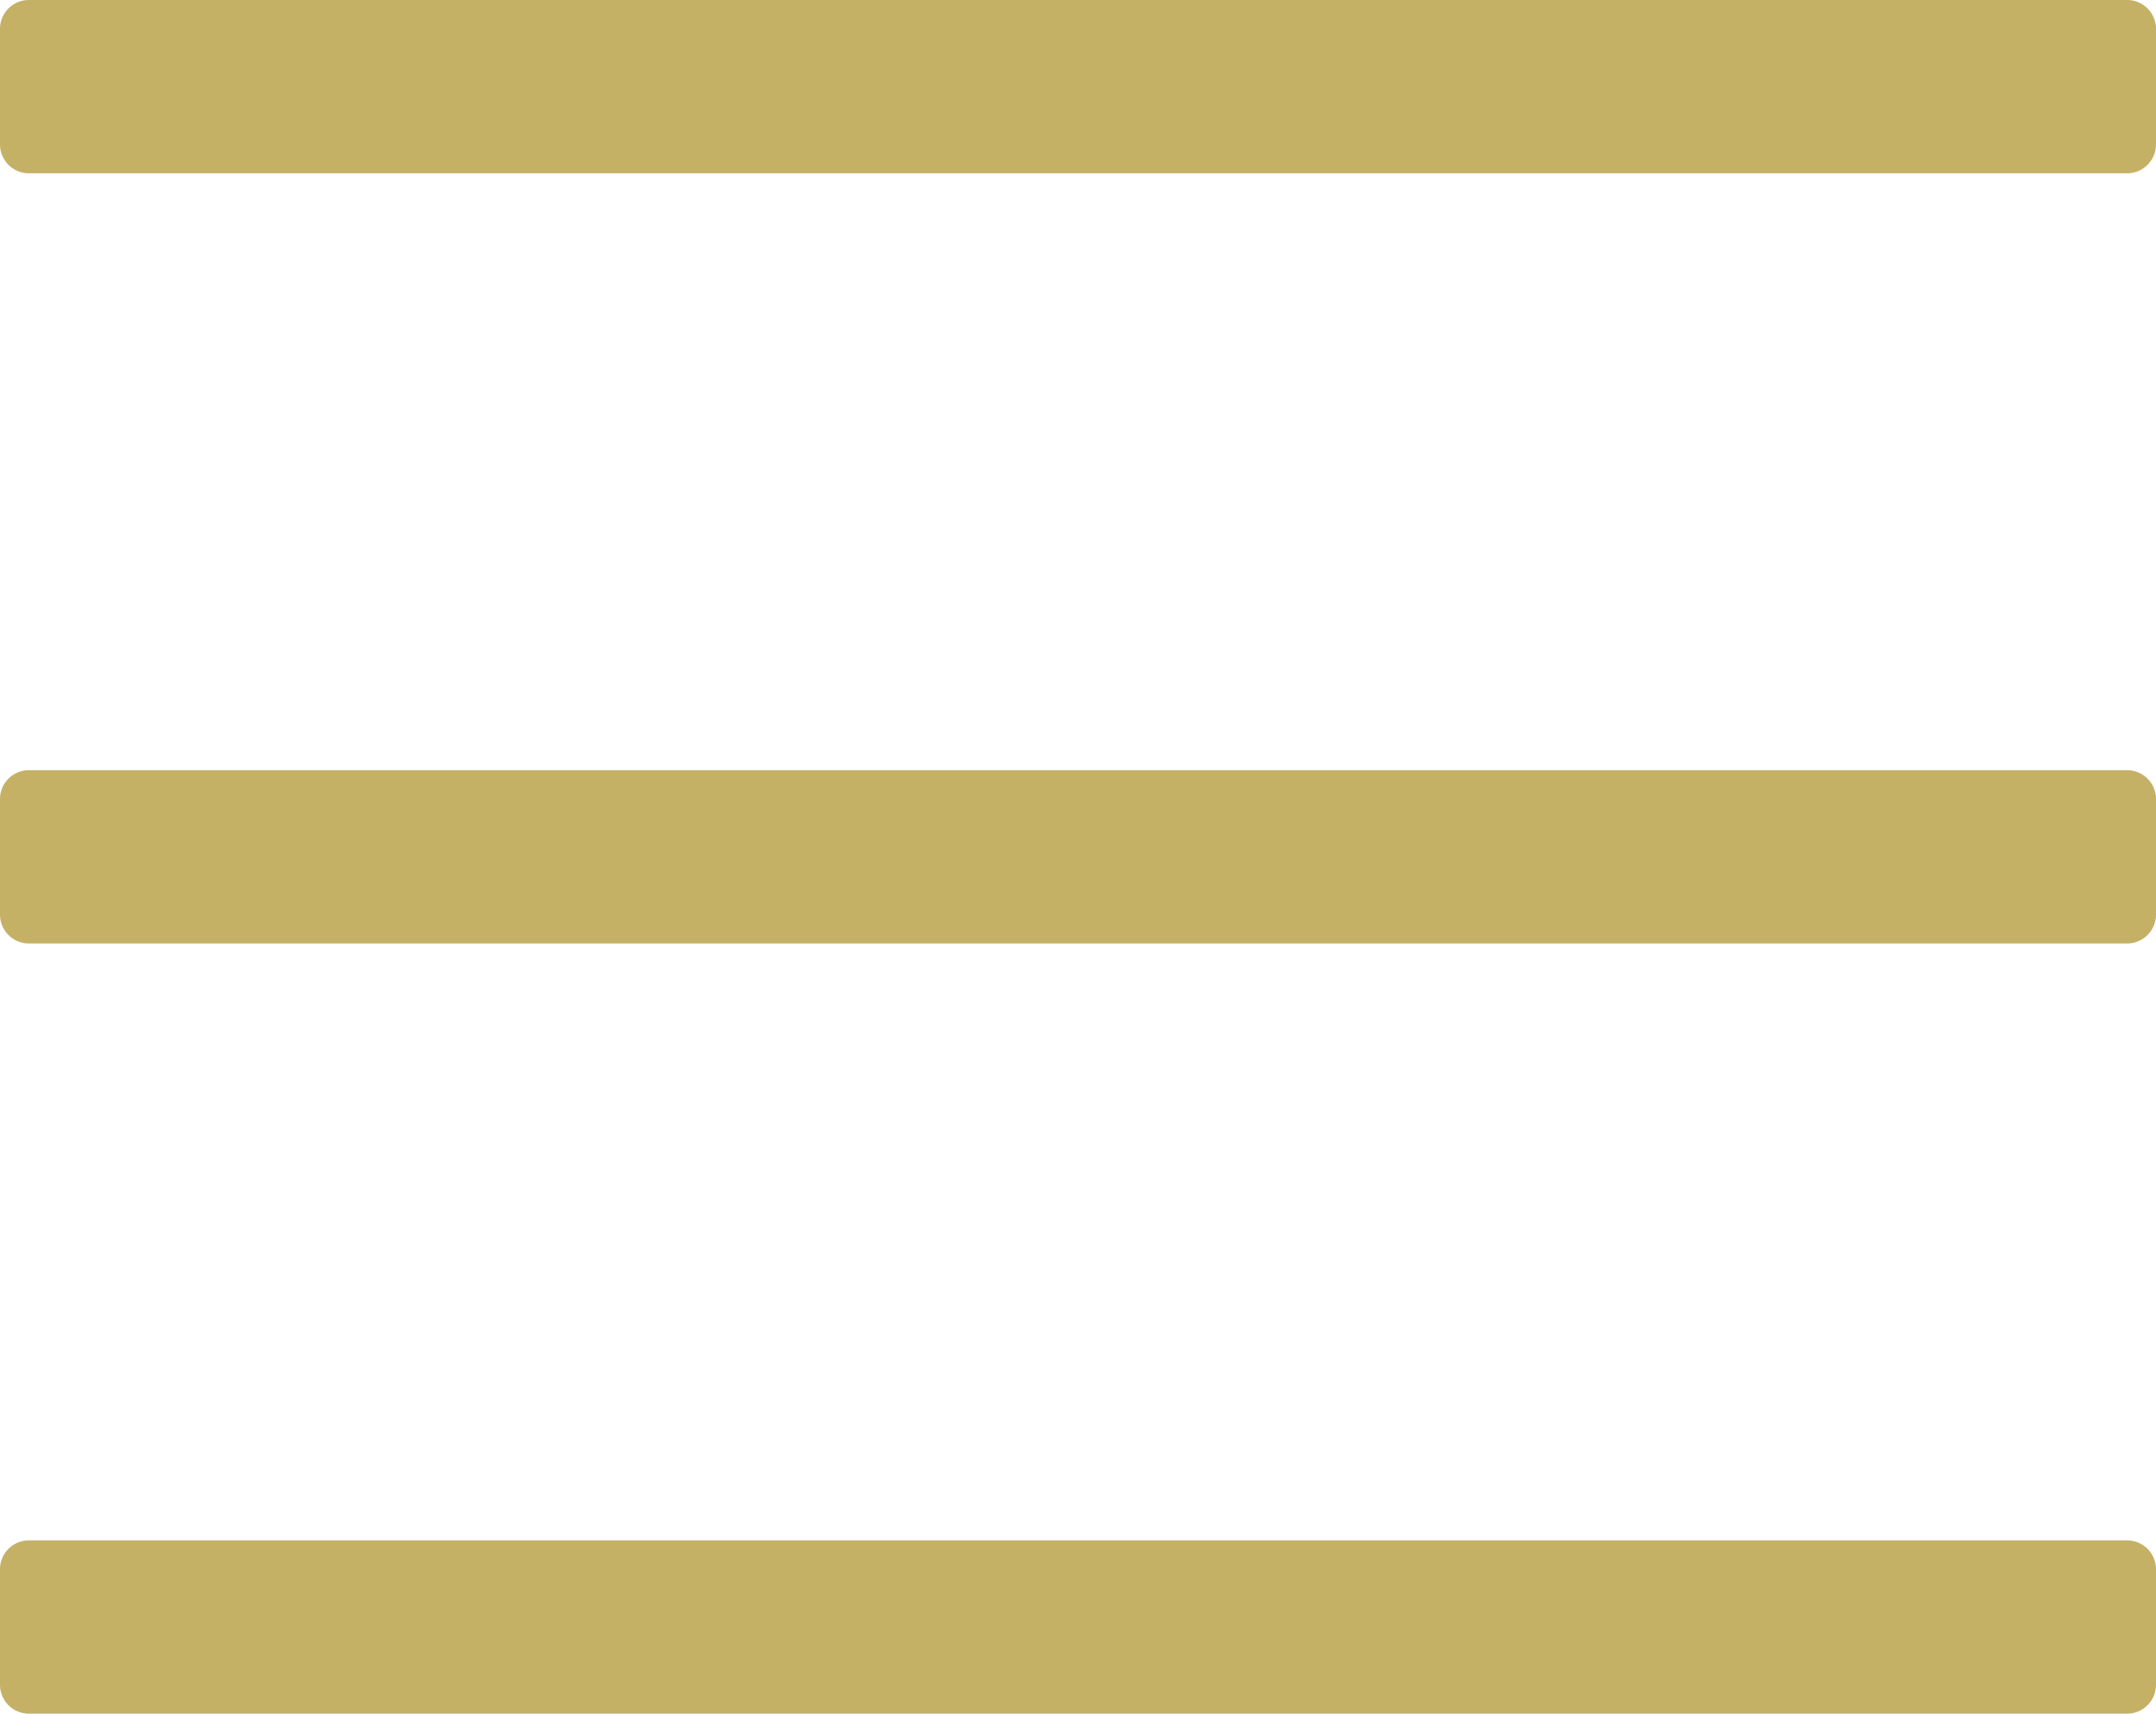 <svg id="Ebene_1" data-name="Ebene 1" xmlns="http://www.w3.org/2000/svg" viewBox="0 0 448 356"><defs><style>.cls-1{fill:#c4b166;}</style></defs><path class="cls-1" d="M442,114H6a6,6,0,0,1-6-6V84a6,6,0,0,1,6-6H442a6,6,0,0,1,6,6v24A6,6,0,0,1,442,114Zm0,160H6a6,6,0,0,1-6-6V244a6,6,0,0,1,6-6H442a6,6,0,0,1,6,6h0v24A6,6,0,0,1,442,274Zm0,160H6a6,6,0,0,1-6-6V404a6,6,0,0,1,6-6H442a6,6,0,0,1,6,6v24A6,6,0,0,1,442,434Z" transform="translate(0 -78)"/></svg>